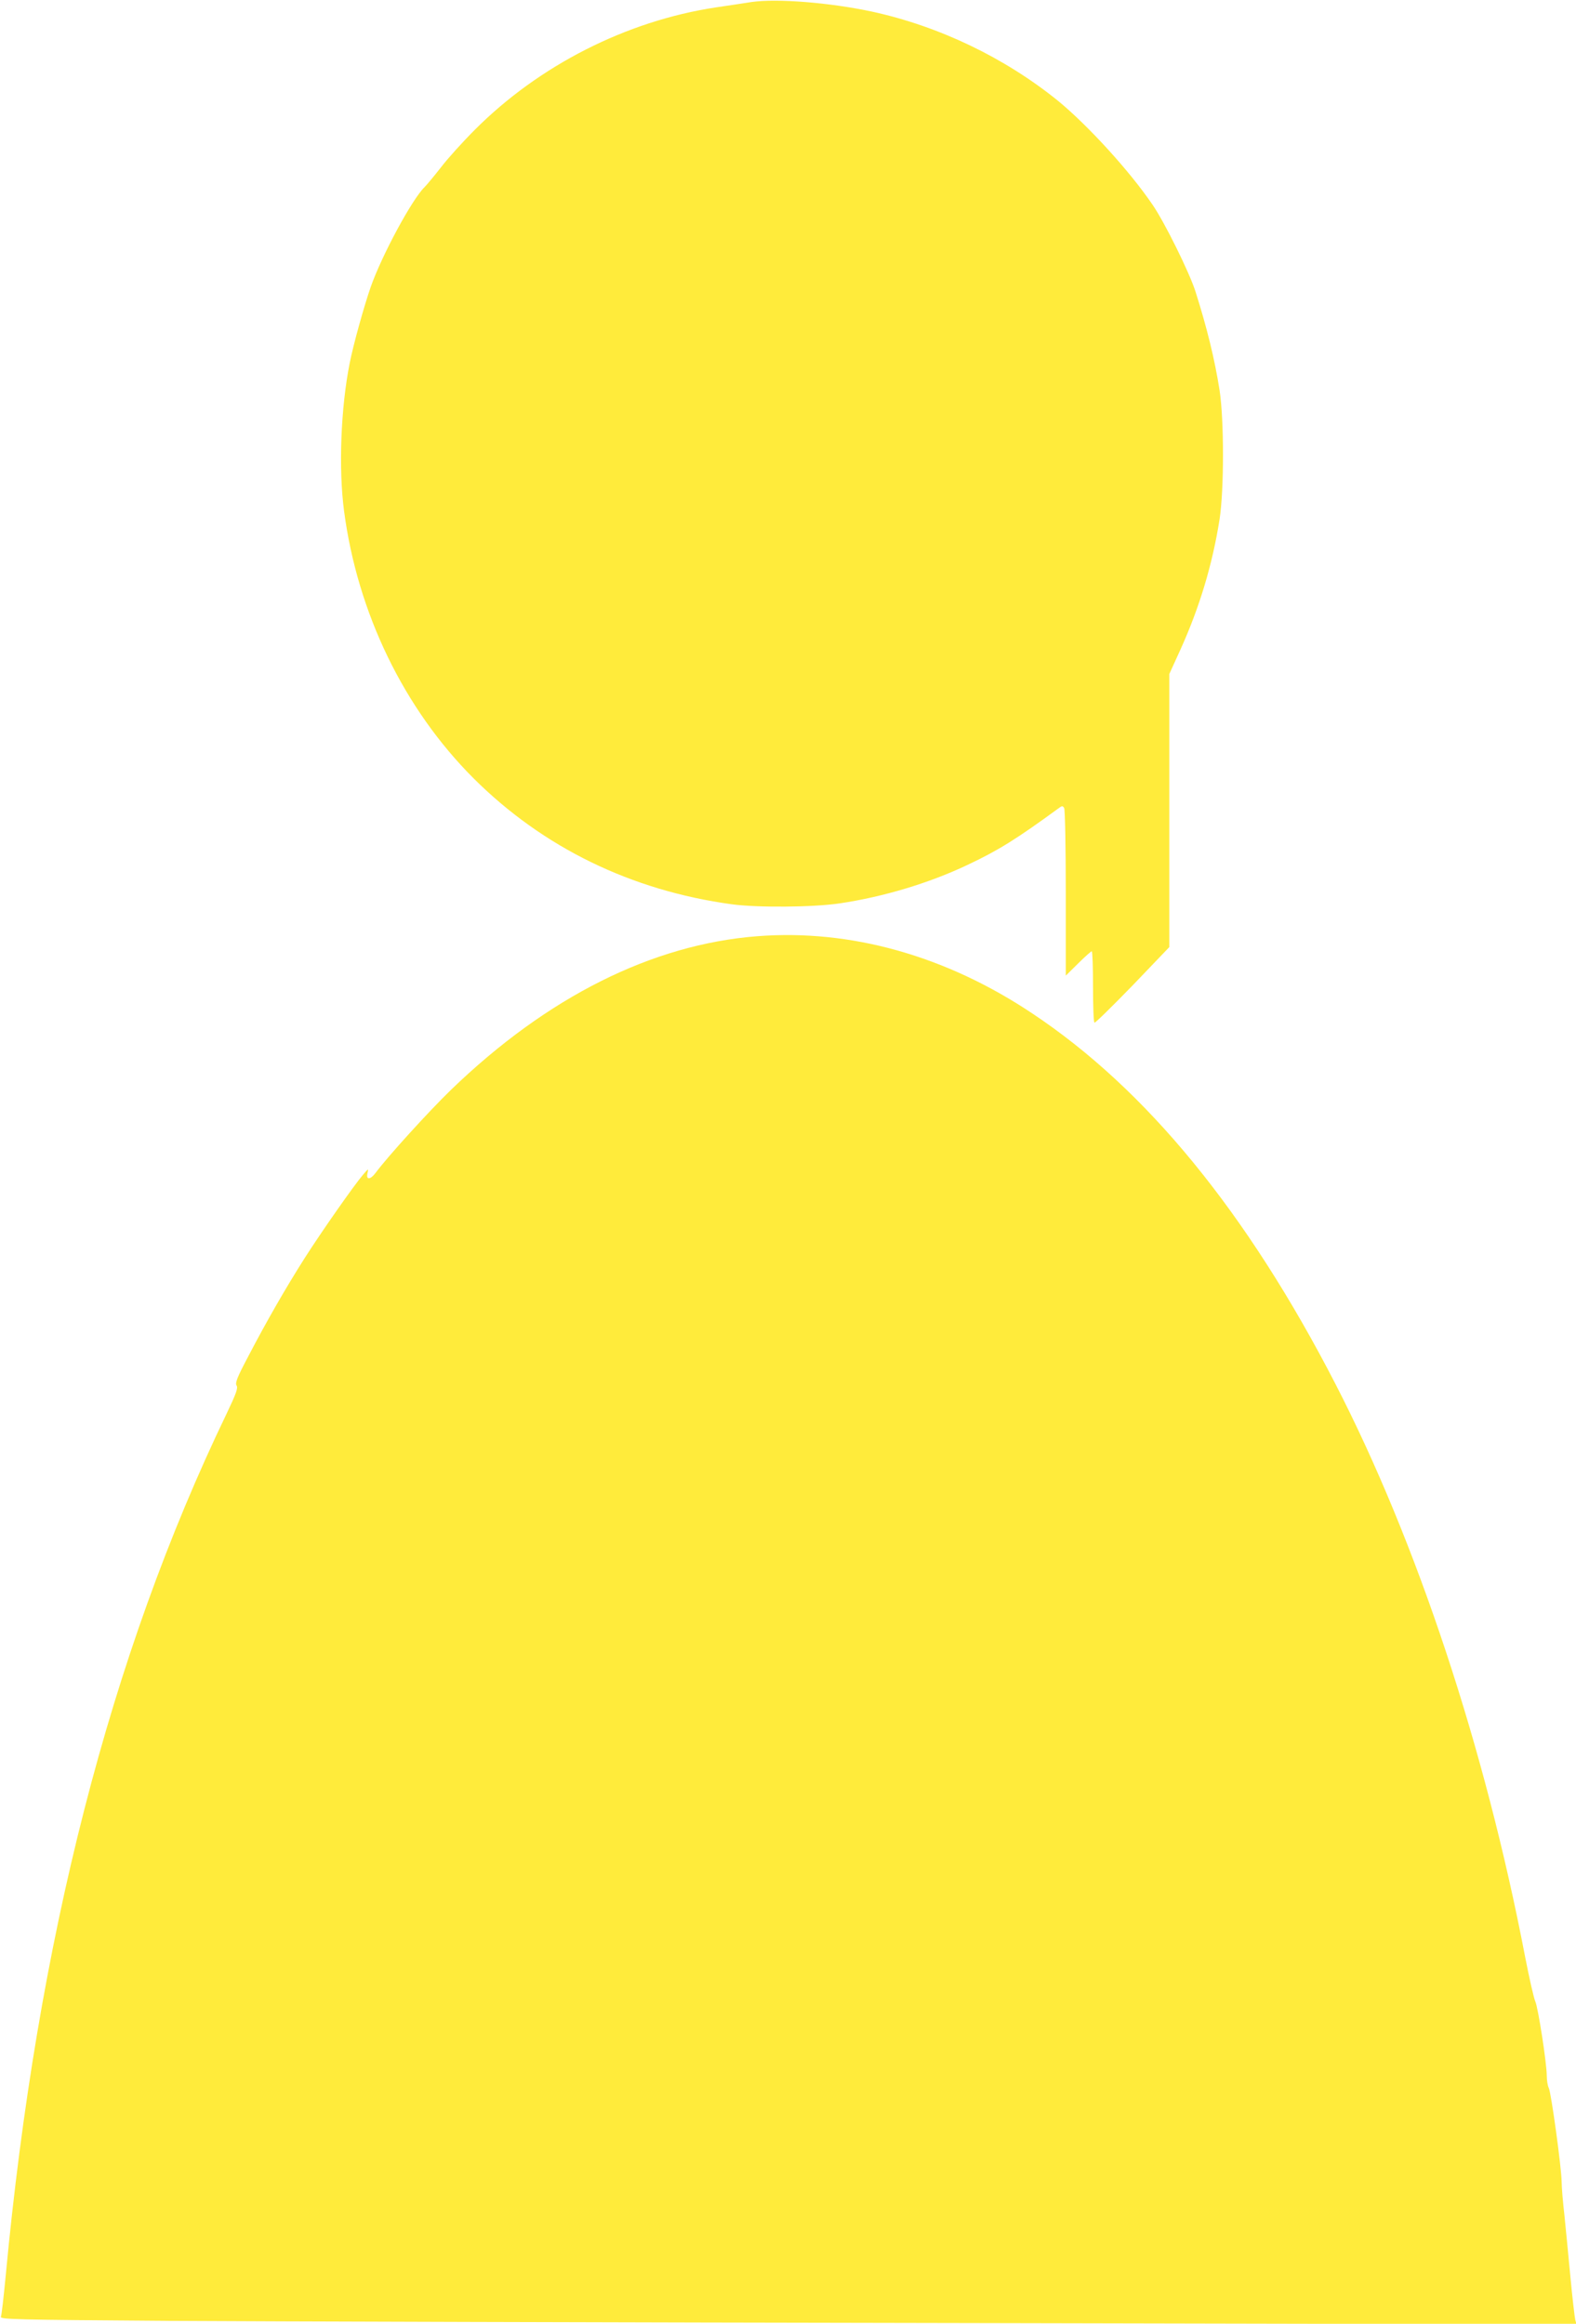 <?xml version="1.0" standalone="no"?>
<!DOCTYPE svg PUBLIC "-//W3C//DTD SVG 20010904//EN"
 "http://www.w3.org/TR/2001/REC-SVG-20010904/DTD/svg10.dtd">
<svg version="1.0" xmlns="http://www.w3.org/2000/svg"
 width="868pt" height="1280pt" viewBox="0 0 868 1280"
 preserveAspectRatio="xMidYMid meet">
<g transform="translate(0,1280) scale(0.1,-0.1)"
fill="#ffeb3b" stroke="none">
<path d="M4140 12789 c-36 -6 -125 -19 -199 -30 -492 -75 -972 -319 -1326
-674 -66 -66 -149 -158 -185 -205 -36 -46 -77 -96 -92 -111 -68 -66 -234 -373
-296 -549 -36 -103 -96 -318 -116 -420 -49 -246 -62 -581 -31 -815 74 -562
330 -1089 713 -1472 382 -381 867 -618 1422 -694 139 -19 448 -17 595 5 242
36 493 112 702 211 172 81 271 143 505 314 17 13 21 13 29 0 5 -8 9 -216 9
-469 l0 -454 68 67 c37 37 71 67 75 67 4 0 7 -87 7 -194 0 -107 3 -197 8 -199
4 -3 98 90 210 205 l202 211 0 752 0 752 61 134 c106 234 177 471 216 719 25
162 25 548 0 710 -27 172 -69 343 -133 545 -34 106 -170 381 -236 477 -127
187 -357 438 -520 572 -294 238 -654 411 -1025 492 -234 50 -523 73 -663 53z"/>
<path d="M4170 7643 c-578 -45 -1156 -334 -1686 -846 -120 -116 -350 -369
-415 -457 -29 -39 -54 -41 -45 -2 6 27 6 27 -24 -8 -49 -57 -229 -314 -322
-460 -108 -170 -213 -354 -310 -540 -62 -117 -74 -148 -65 -162 9 -13 -2 -44
-55 -155 -641 -1331 -1044 -2903 -1217 -4753 -11 -113 -22 -212 -26 -221 -6
-15 70 -17 922 -23 510 -3 2464 -9 4342 -12 l3414 -7 -7 24 c-3 13 -16 121
-27 239 -11 118 -26 271 -33 340 -8 69 -15 150 -15 181 -1 79 -58 494 -71 518
-6 11 -11 42 -11 68 -1 75 -48 375 -63 408 -8 17 -33 127 -56 245 -221 1153
-596 2285 -1044 3155 -487 946 -1042 1625 -1671 2043 -476 318 -1001 465
-1515 425z"/>
</g>
</svg>
